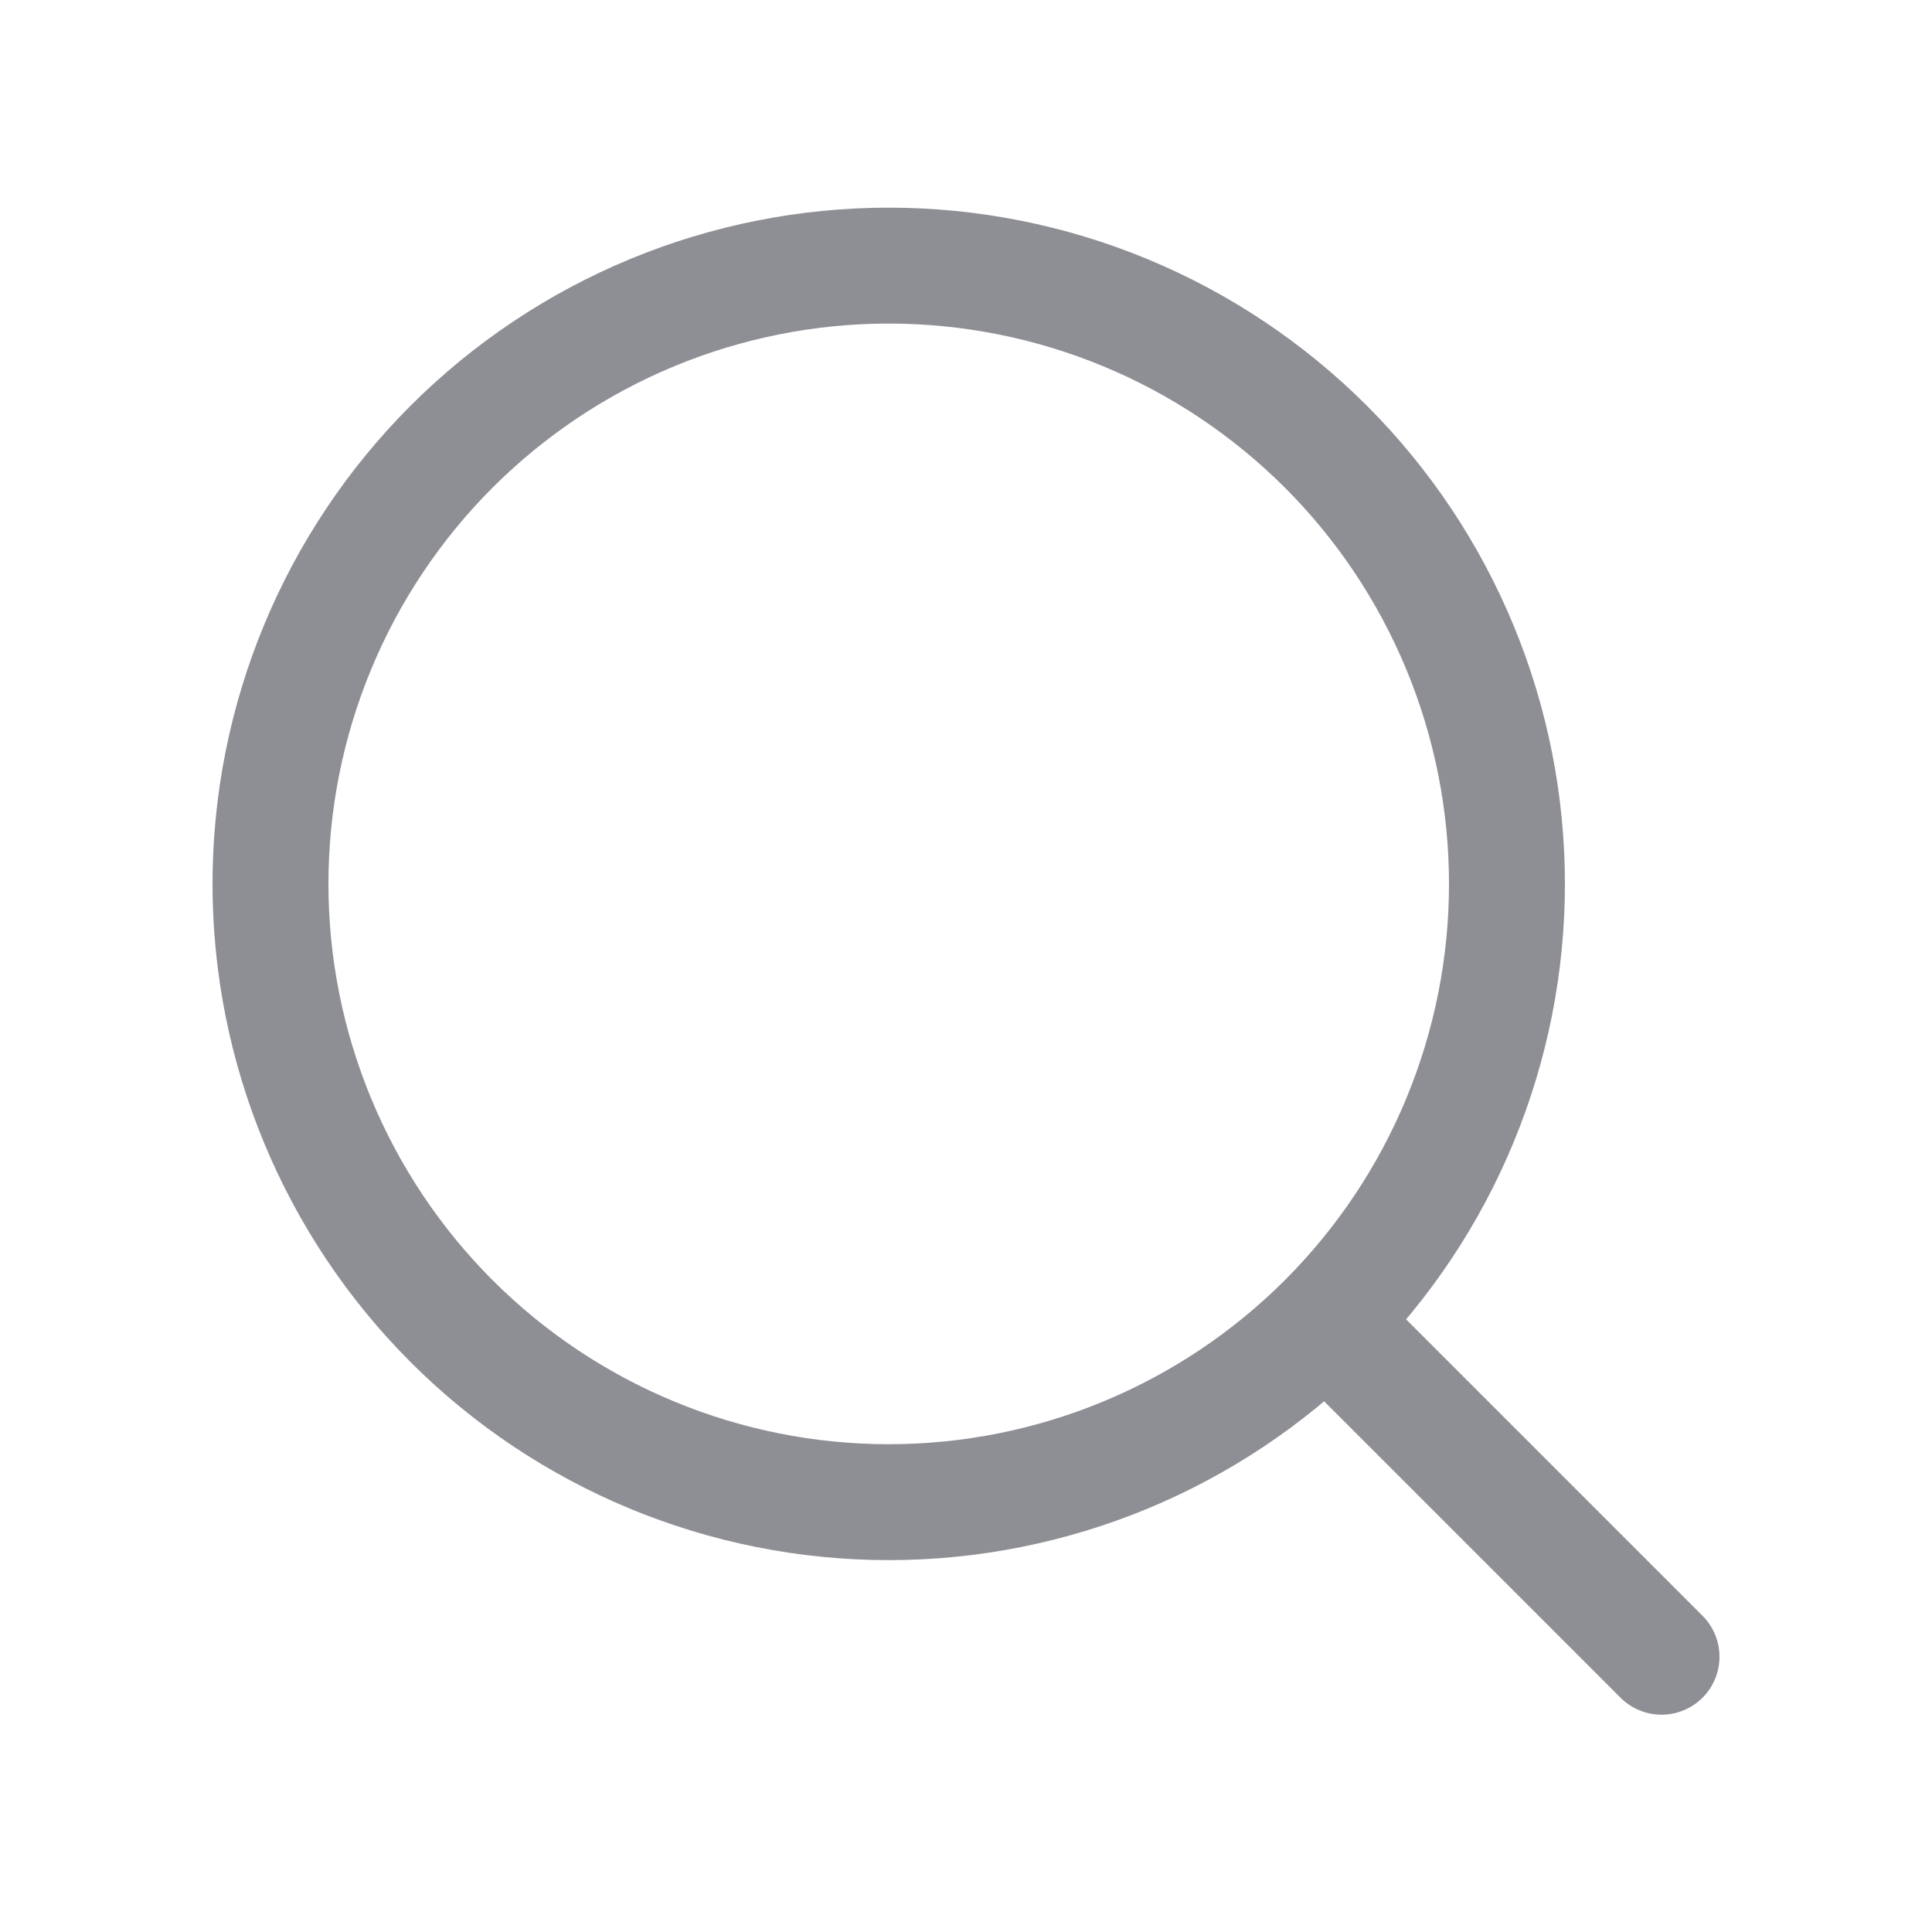 <svg width="25" height="25" viewBox="0 0 25 25" fill="none" xmlns="http://www.w3.org/2000/svg">
<path d="M21.5 21.438L17.157 17.095M17.157 17.095C17.9 16.352 18.489 15.47 18.891 14.499C19.293 13.528 19.5 12.488 19.5 11.438C19.5 10.387 19.293 9.347 18.891 8.376C18.489 7.405 17.9 6.523 17.157 5.78C16.414 5.038 15.532 4.448 14.562 4.046C13.591 3.644 12.551 3.437 11.5 3.437C10.449 3.437 9.409 3.644 8.438 4.046C7.468 4.448 6.586 5.038 5.843 5.78C4.343 7.281 3.5 9.316 3.5 11.438C3.5 13.559 4.343 15.594 5.843 17.095C7.343 18.595 9.378 19.438 11.5 19.438C13.622 19.438 15.657 18.595 17.157 17.095Z" stroke="#1E212B" stroke-opacity="0.5" stroke-width="1.5" stroke-linecap="round" stroke-linejoin="round"/>
</svg>
